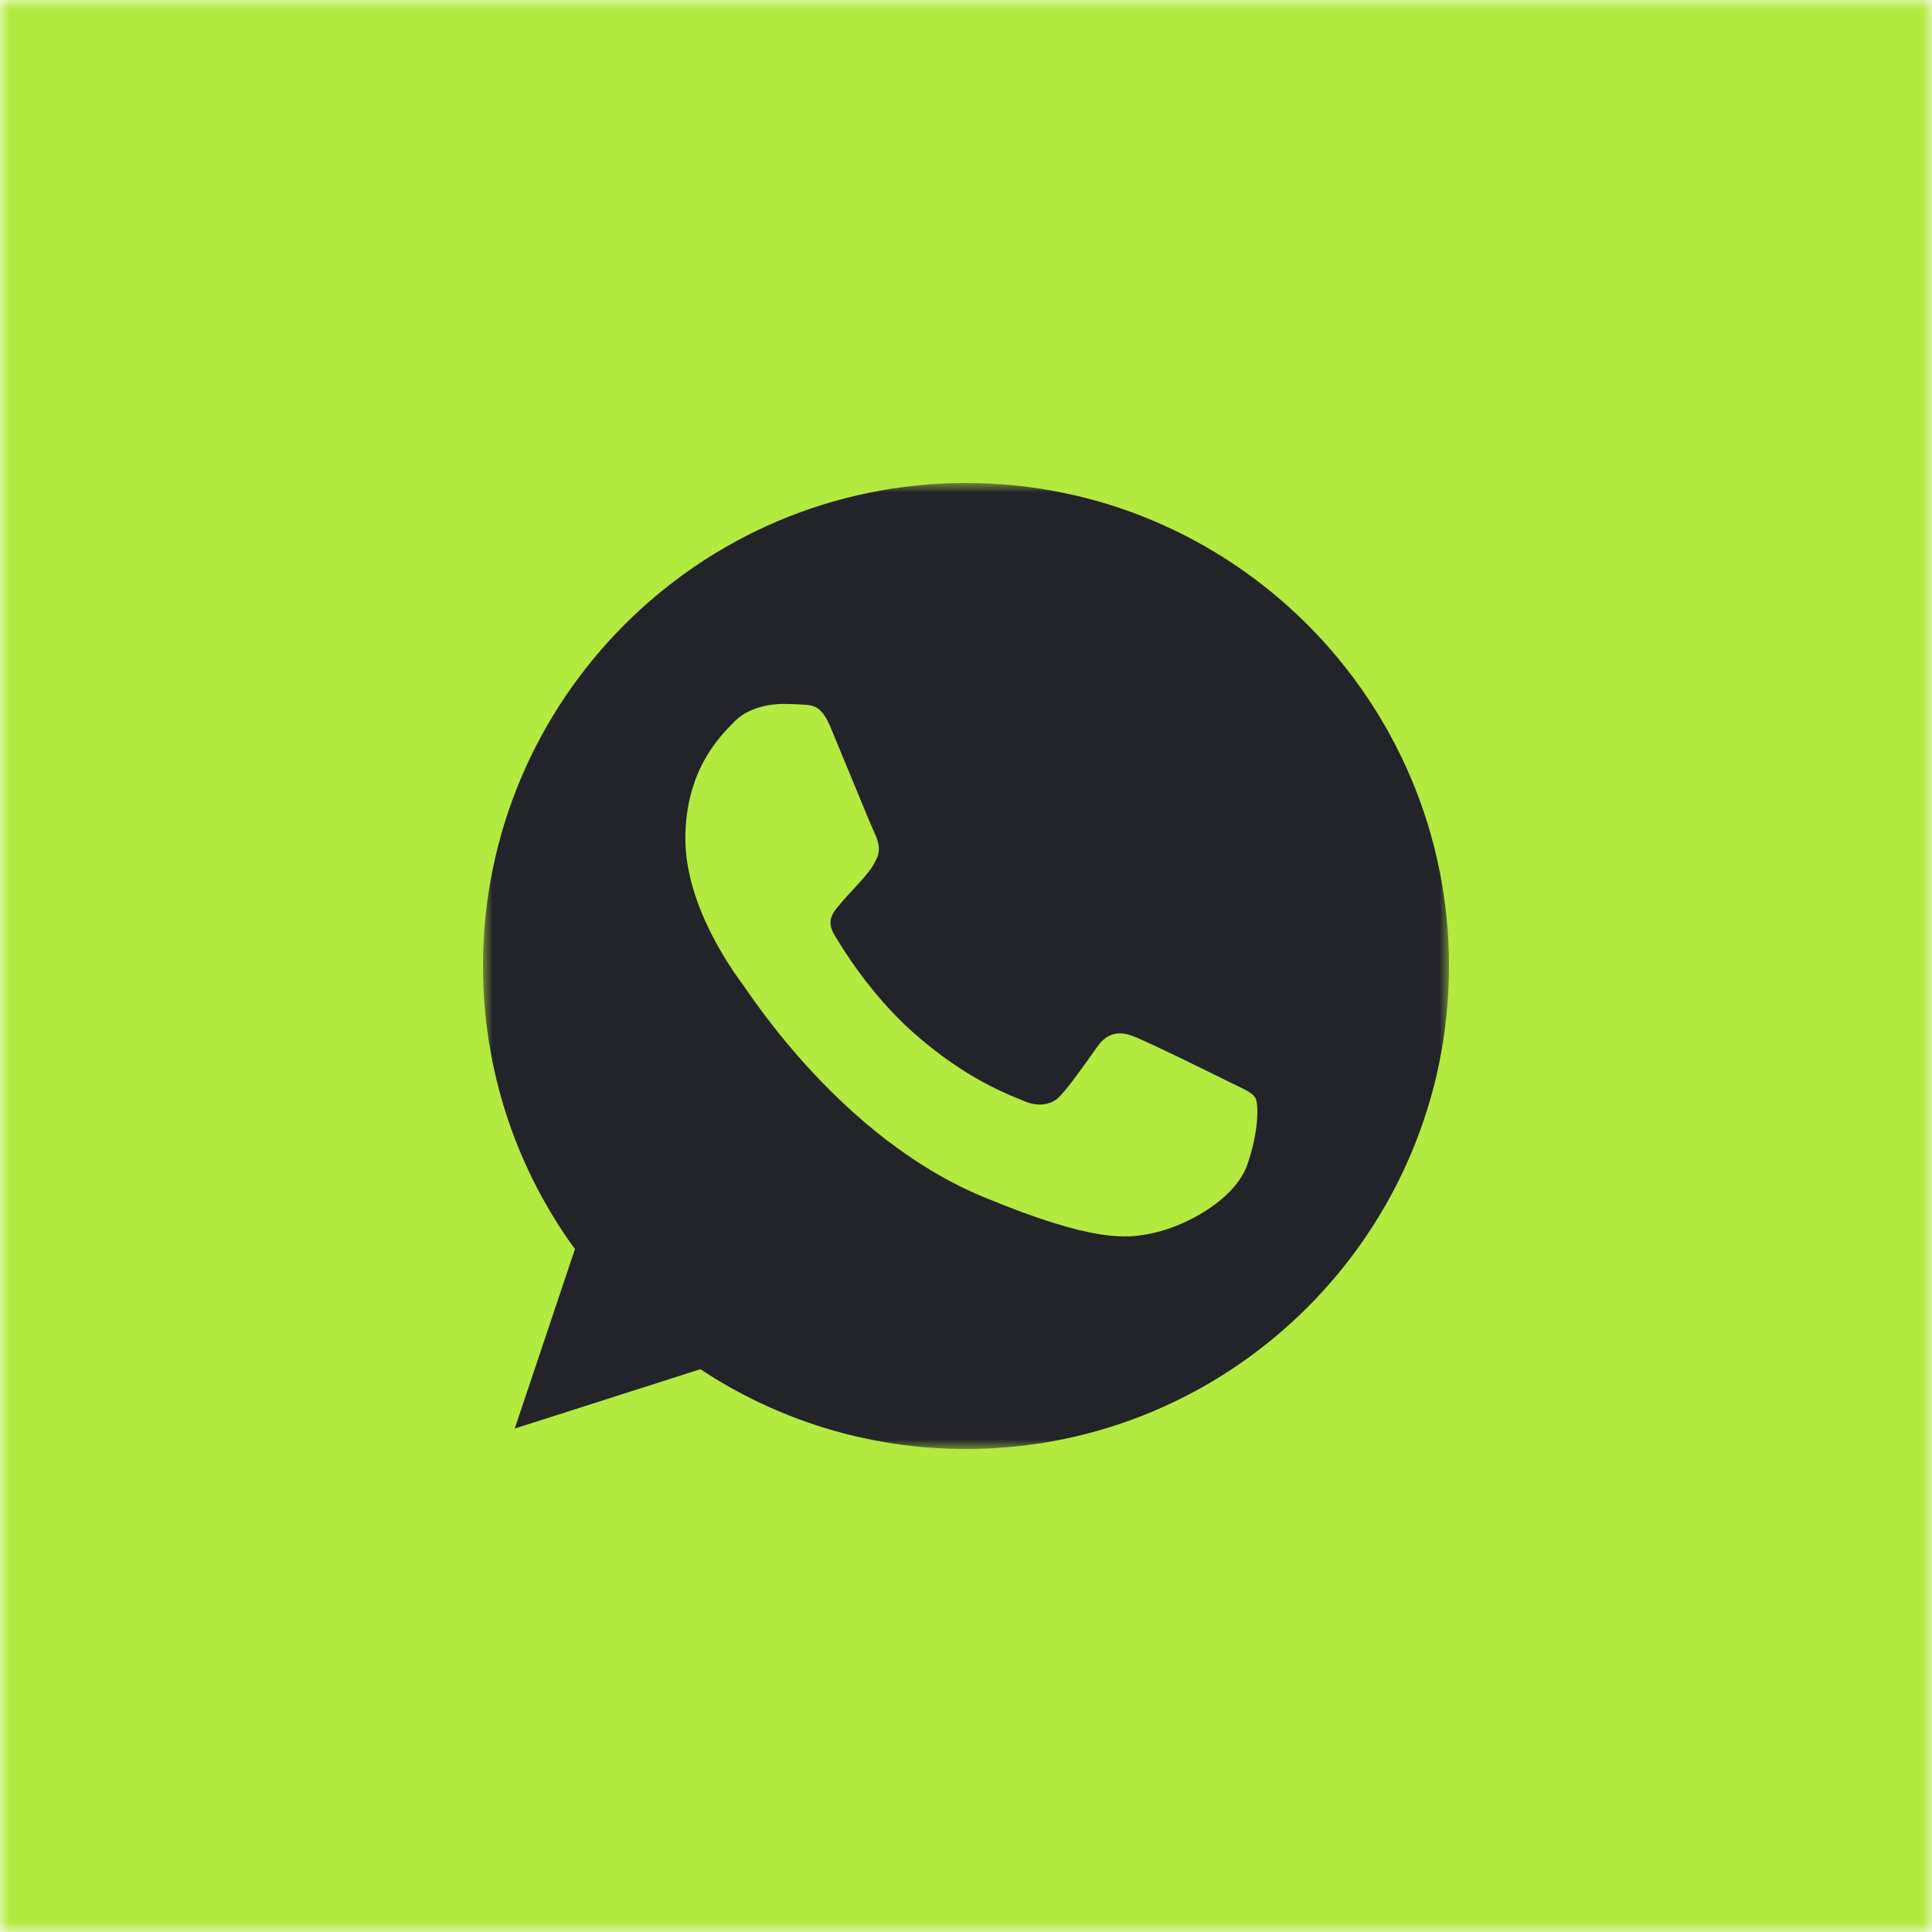 <?xml version="1.0" encoding="UTF-8"?> <svg xmlns="http://www.w3.org/2000/svg" width="100" height="100" viewBox="0 0 100 100" fill="none"><g clip-path="url(#clip0_2825_34)"><mask id="mask0_2825_34" style="mask-type:luminance" maskUnits="userSpaceOnUse" x="0" y="0" width="100" height="100"><path d="M100 0H0V100H100V0Z" fill="white"></path></mask><g mask="url(#mask0_2825_34)"><path d="M100 0H0V100H100V0Z" fill="#B3EA3F"></path><mask id="mask1_2825_34" style="mask-type:luminance" maskUnits="userSpaceOnUse" x="25" y="25" width="50" height="50"><path d="M75 25H25V75H75V25Z" fill="white"></path></mask><g mask="url(#mask1_2825_34)"><path d="M50.006 25H49.994C36.209 25 25 36.212 25 50C25 55.469 26.762 60.538 29.759 64.653L26.644 73.941L36.253 70.869C40.206 73.487 44.922 75 50.006 75C63.791 75 75 63.784 75 50C75 36.216 63.791 25 50.006 25ZM64.553 60.303C63.95 62.006 61.556 63.419 59.647 63.831C58.341 64.109 56.634 64.331 50.891 61.95C43.544 58.906 38.812 51.441 38.444 50.956C38.091 50.472 35.475 47.003 35.475 43.416C35.475 39.828 37.297 38.081 38.031 37.331C38.634 36.716 39.631 36.434 40.587 36.434C40.897 36.434 41.175 36.45 41.425 36.462C42.159 36.494 42.528 36.538 43.013 37.697C43.616 39.15 45.084 42.737 45.259 43.106C45.438 43.475 45.616 43.975 45.366 44.459C45.131 44.959 44.925 45.181 44.556 45.606C44.188 46.031 43.837 46.356 43.469 46.812C43.131 47.209 42.75 47.634 43.175 48.369C43.6 49.087 45.069 51.484 47.231 53.409C50.022 55.894 52.284 56.688 53.094 57.025C53.697 57.275 54.416 57.216 54.856 56.747C55.416 56.144 56.106 55.144 56.809 54.159C57.309 53.453 57.941 53.366 58.603 53.616C59.278 53.85 62.85 55.616 63.584 55.981C64.319 56.35 64.803 56.525 64.981 56.834C65.156 57.144 65.156 58.597 64.553 60.303Z" fill="#23232A"></path></g></g></g><defs><clipPath id="clip0_2825_34"><rect width="100" height="100" fill="white"></rect></clipPath></defs></svg> 